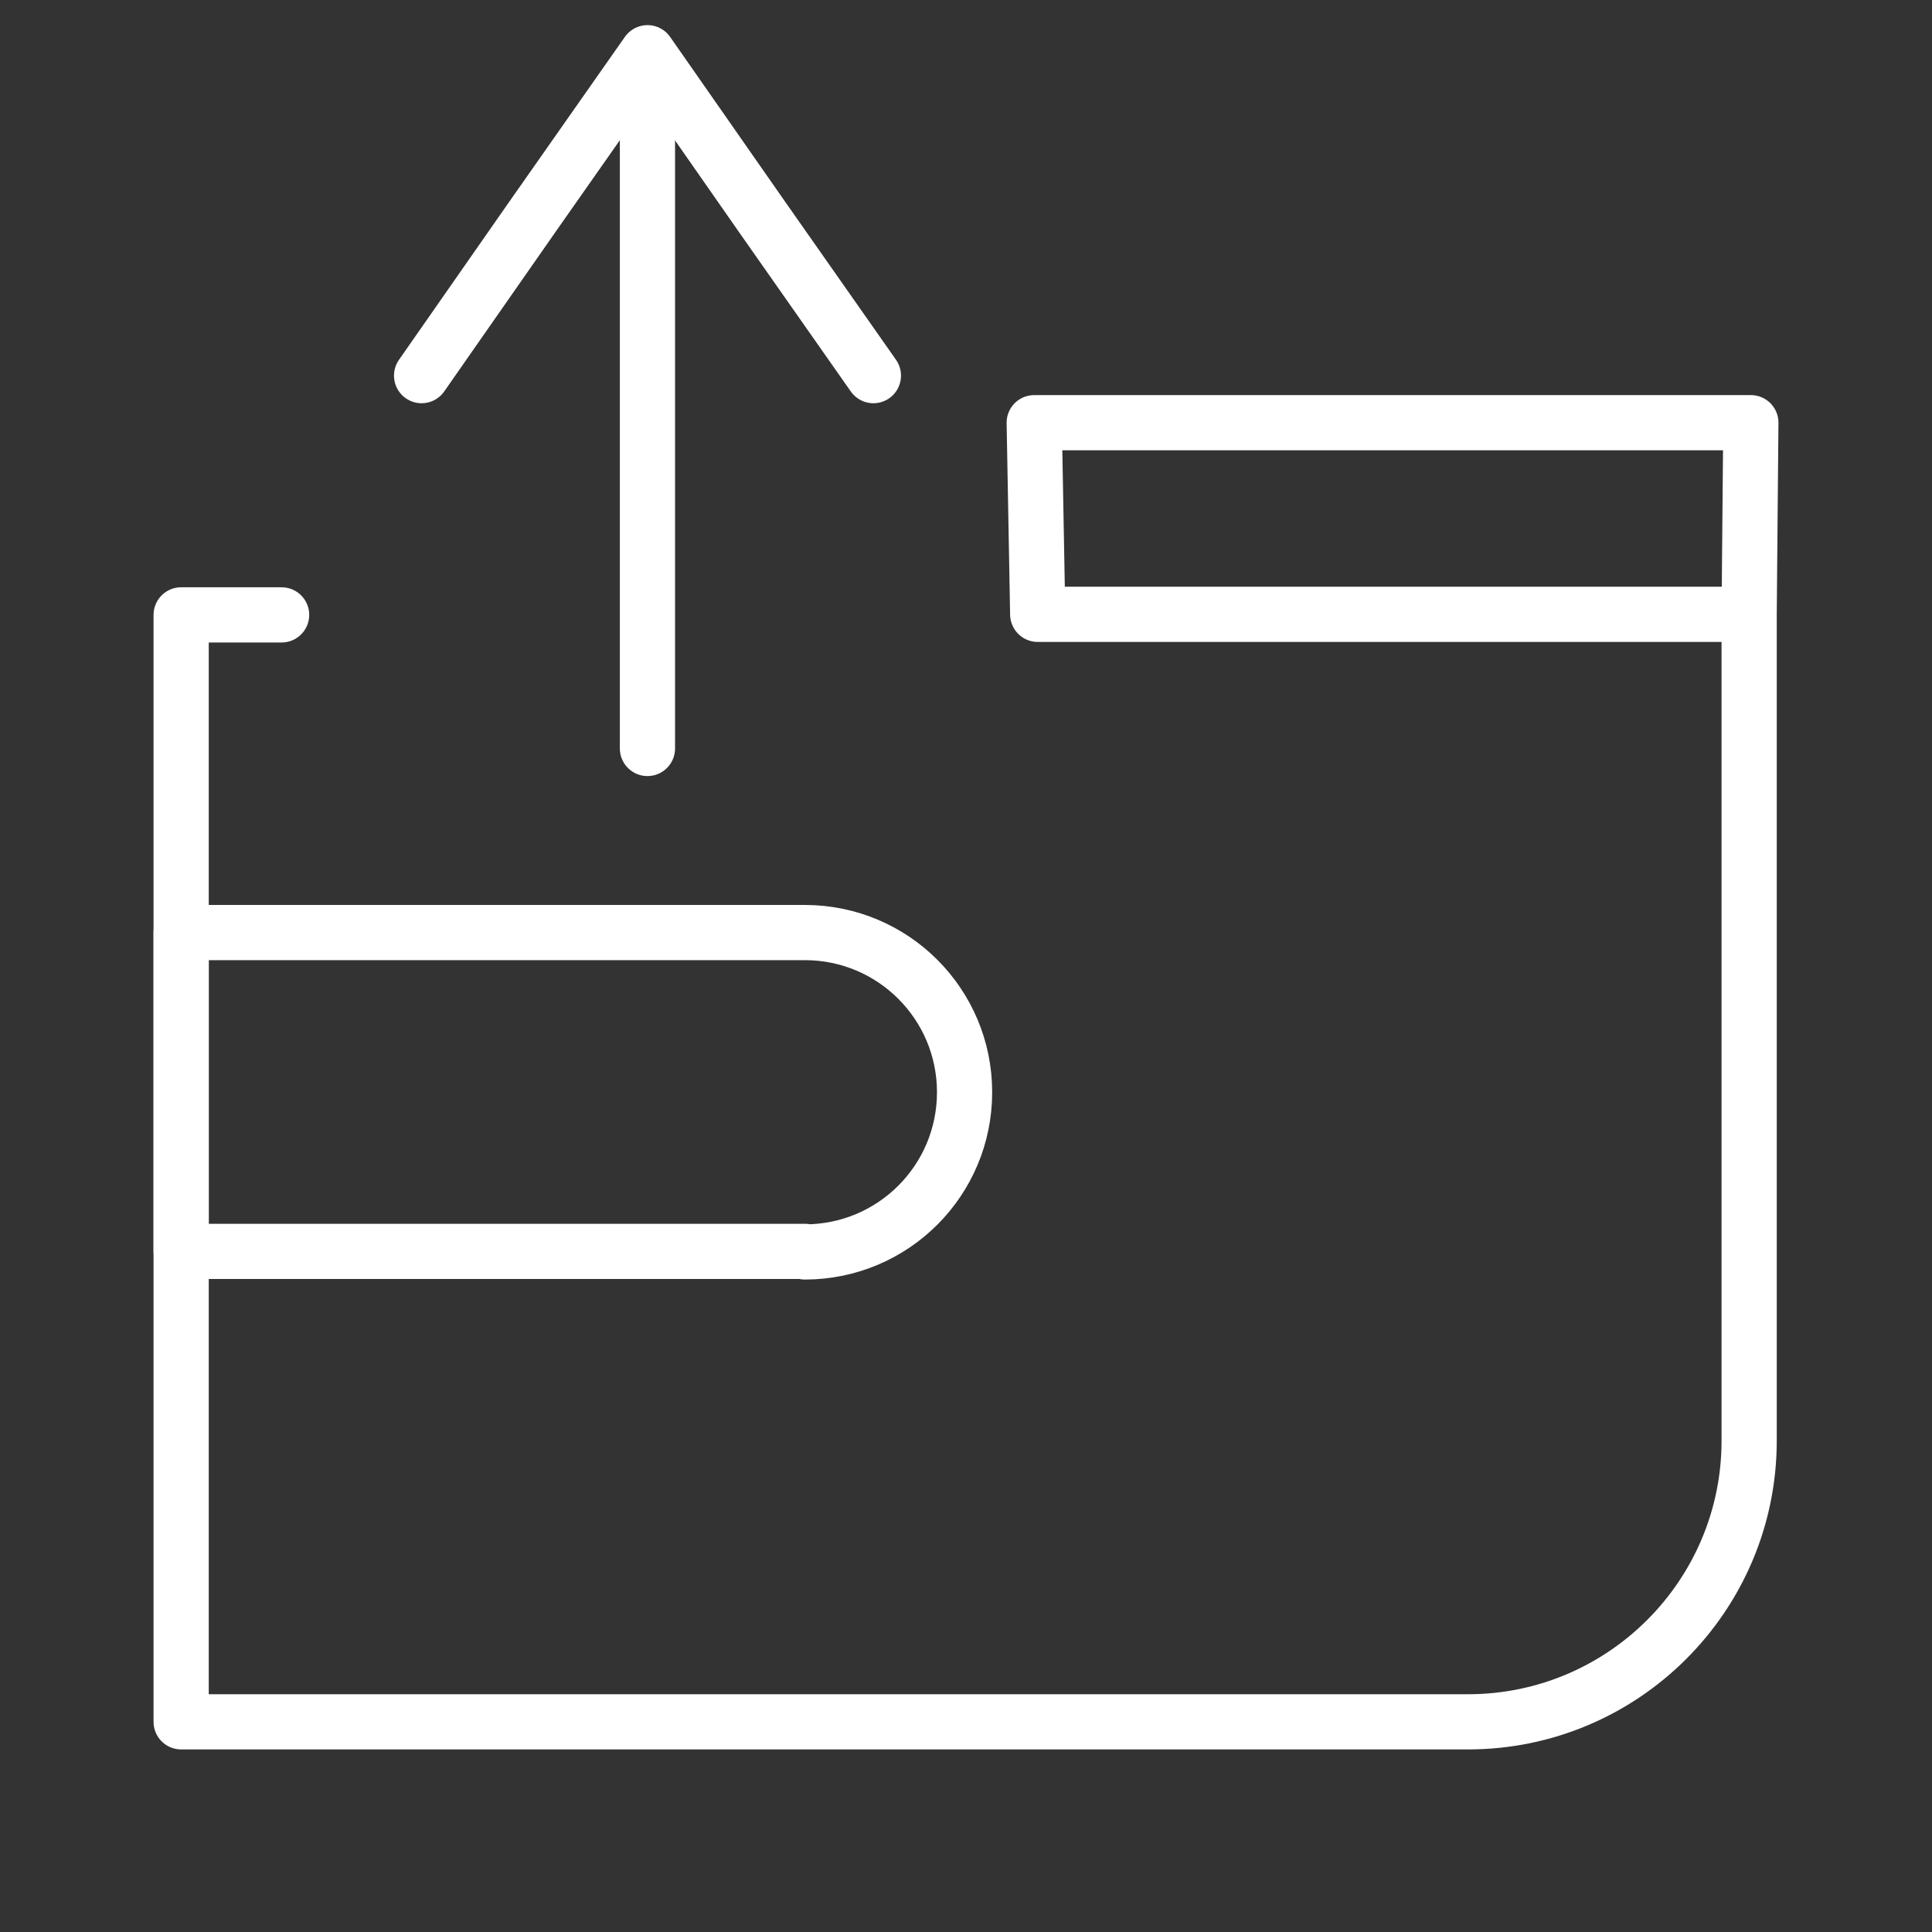 <?xml version="1.0" encoding="UTF-8"?>
<svg xmlns="http://www.w3.org/2000/svg" width="42" height="42" viewBox="0 0 42 42" fill="none">
  <rect x="0" y="0" width="42" height="42" fill="#333333" stroke="none"/>
  <path d="M18.987 8.166L16.525 4.656L14.076 1.146L11.614 4.656L9.165 8.166" stroke="white" stroke-width="1.2" stroke-linecap="round" stroke-linejoin="round"></path>
  <path d="M14.075 16.271V1.992" stroke="white" stroke-width="1.2" stroke-linecap="round" stroke-linejoin="round"></path>
  <path d="M6.122 13.367H3.938V37.431H31.914C35.285 37.431 38.025 34.691 38.025 31.32V13.355M38.025 13.355H22.559L22.483 9.189H38.062L38.025 13.355Z" stroke="white" stroke-width="1.2" stroke-linecap="round" stroke-linejoin="round"></path>
  <path d="M17.497 27.204L3.938 27.204V20.273H17.497C19.416 20.273 20.969 21.826 20.969 23.744C20.969 25.663 19.416 27.216 17.497 27.216V27.204Z" stroke="white" stroke-width="1.2" stroke-linecap="round" stroke-linejoin="round"></path>
</svg>
